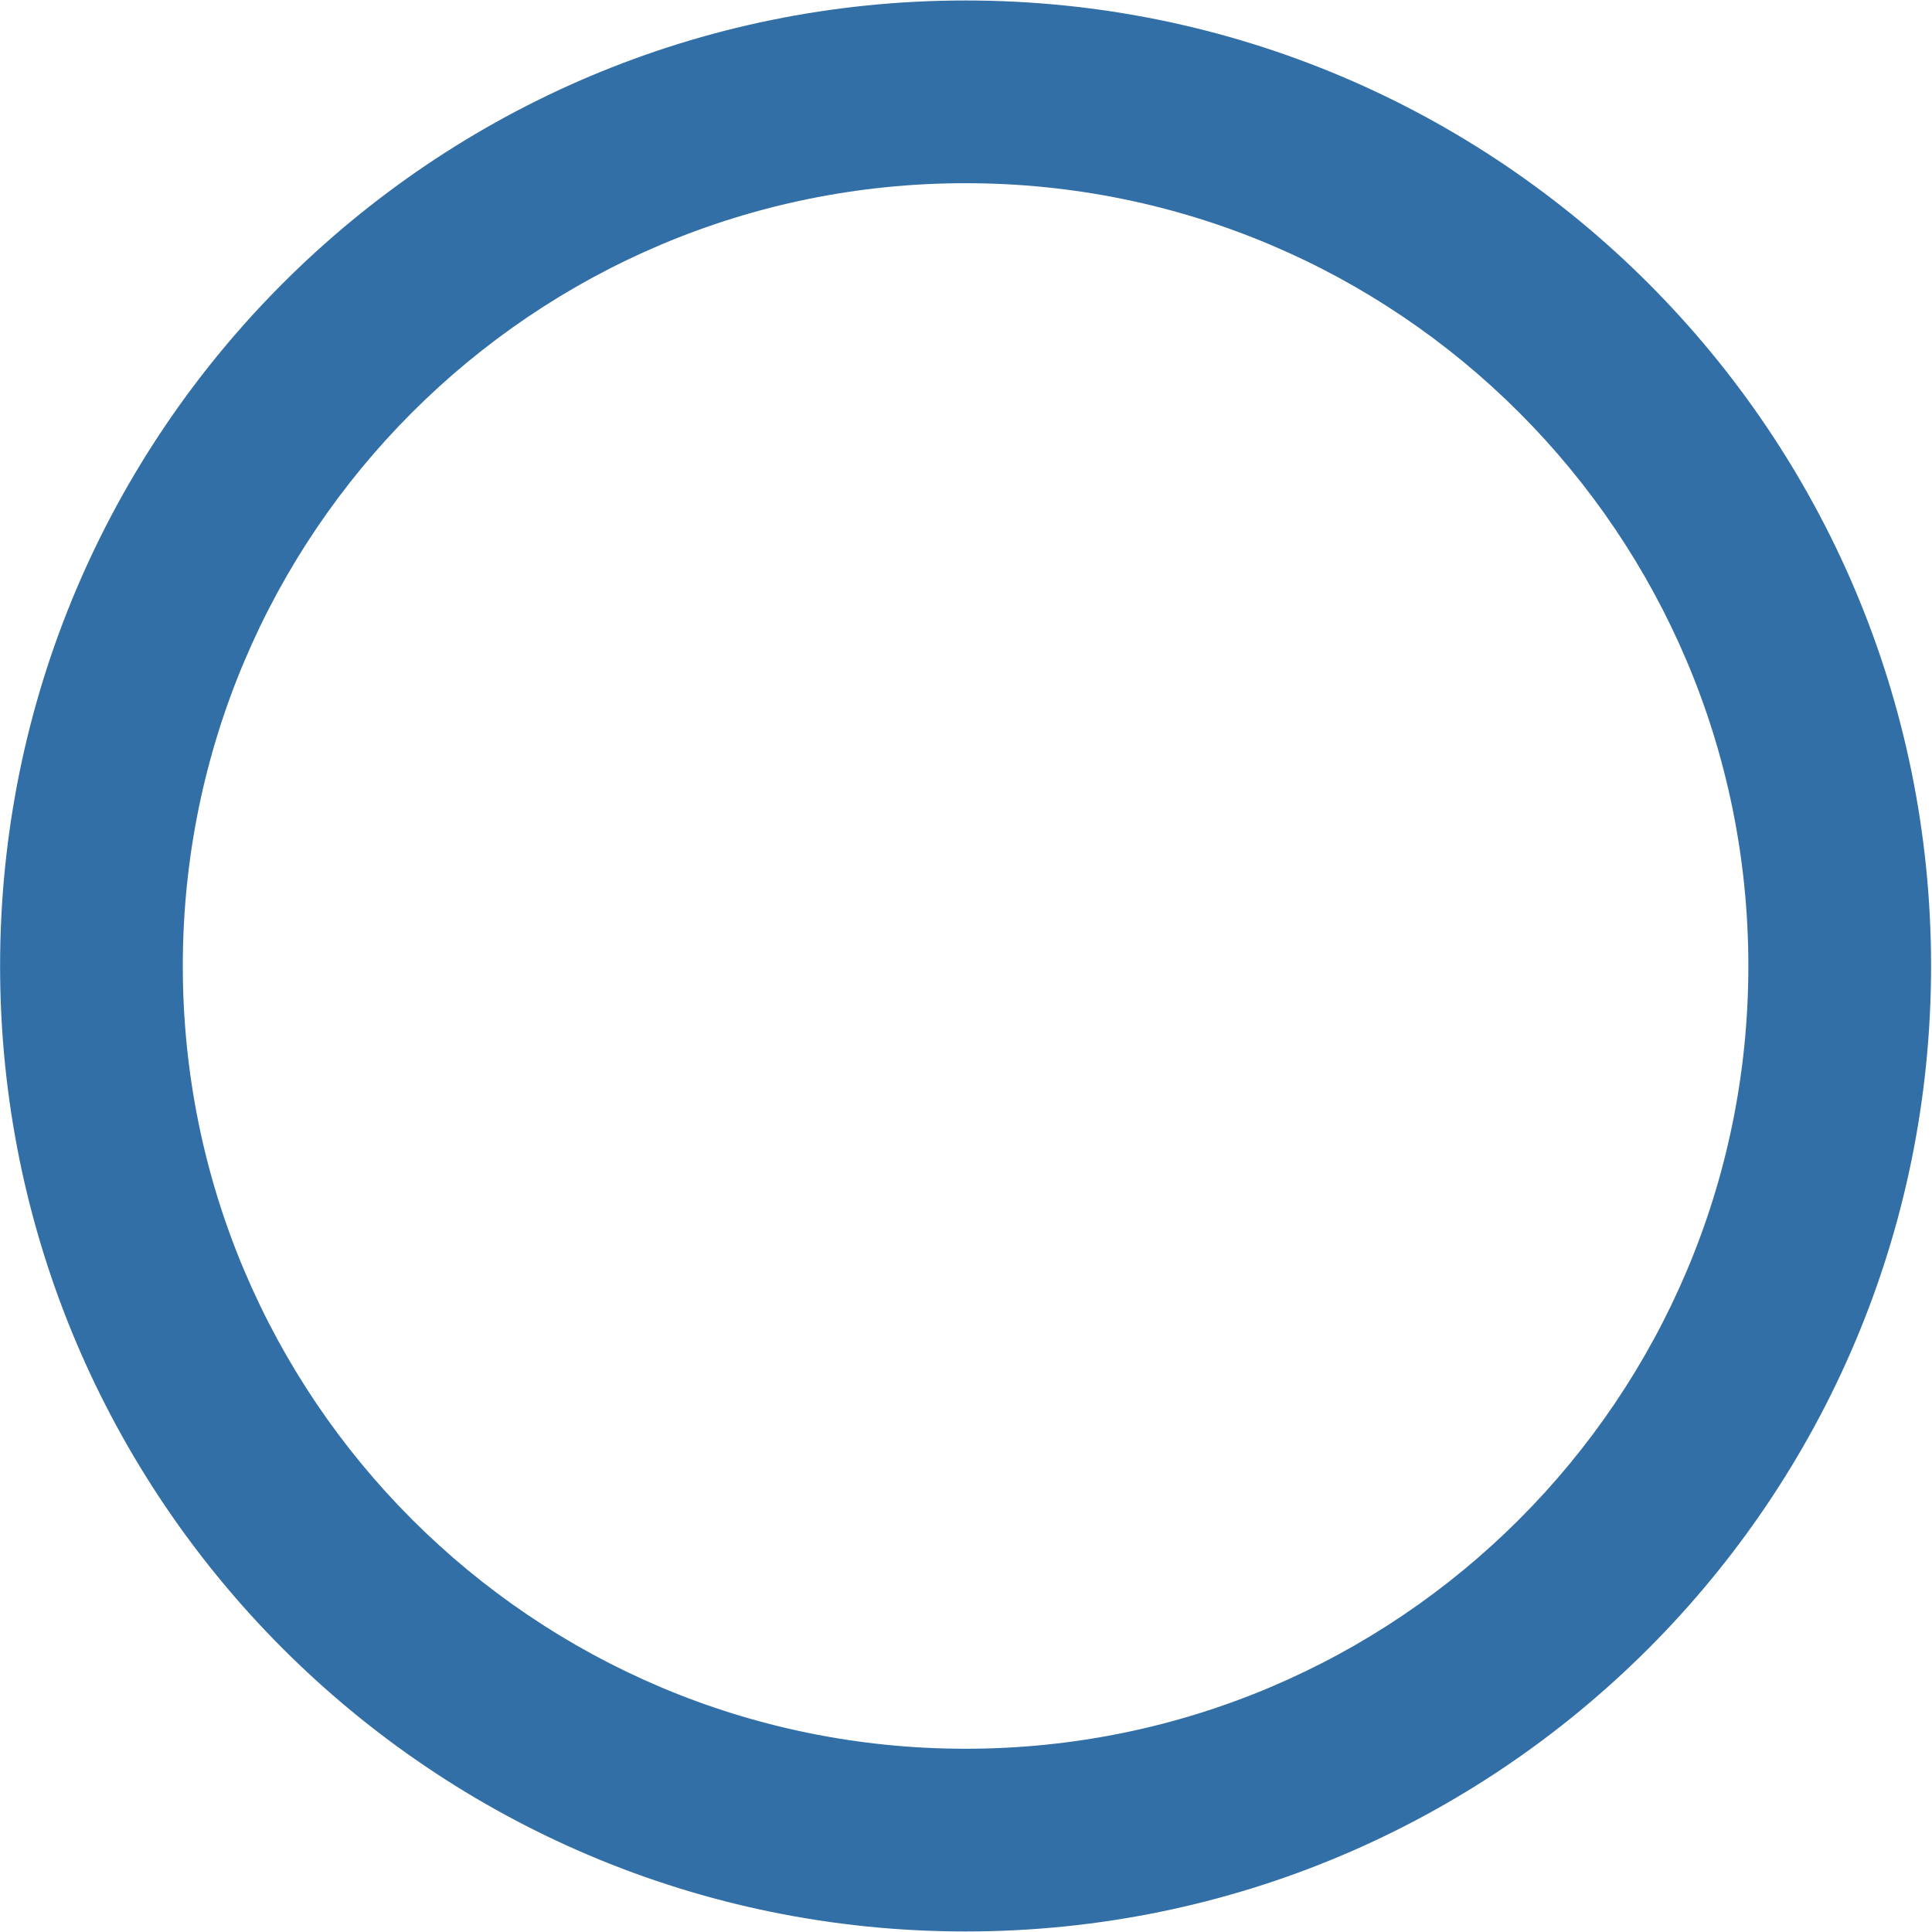<?xml version="1.0" encoding="UTF-8"?> <svg xmlns="http://www.w3.org/2000/svg" width="932" height="932" viewBox="0 0 932 932" fill="none"> <path d="M931.554 465.987C931.554 723.217 723.028 931.743 465.798 931.743C208.568 931.743 0.042 723.217 0.042 465.987C0.042 208.757 208.568 0.23 465.798 0.23C723.028 0.23 931.554 208.757 931.554 465.987ZM88.184 465.987C88.184 674.537 257.247 843.601 465.798 843.601C674.349 843.601 843.412 674.537 843.412 465.987C843.412 257.436 674.349 88.372 465.798 88.372C257.247 88.372 88.184 257.436 88.184 465.987Z" fill="#336FA7"></path> </svg> 